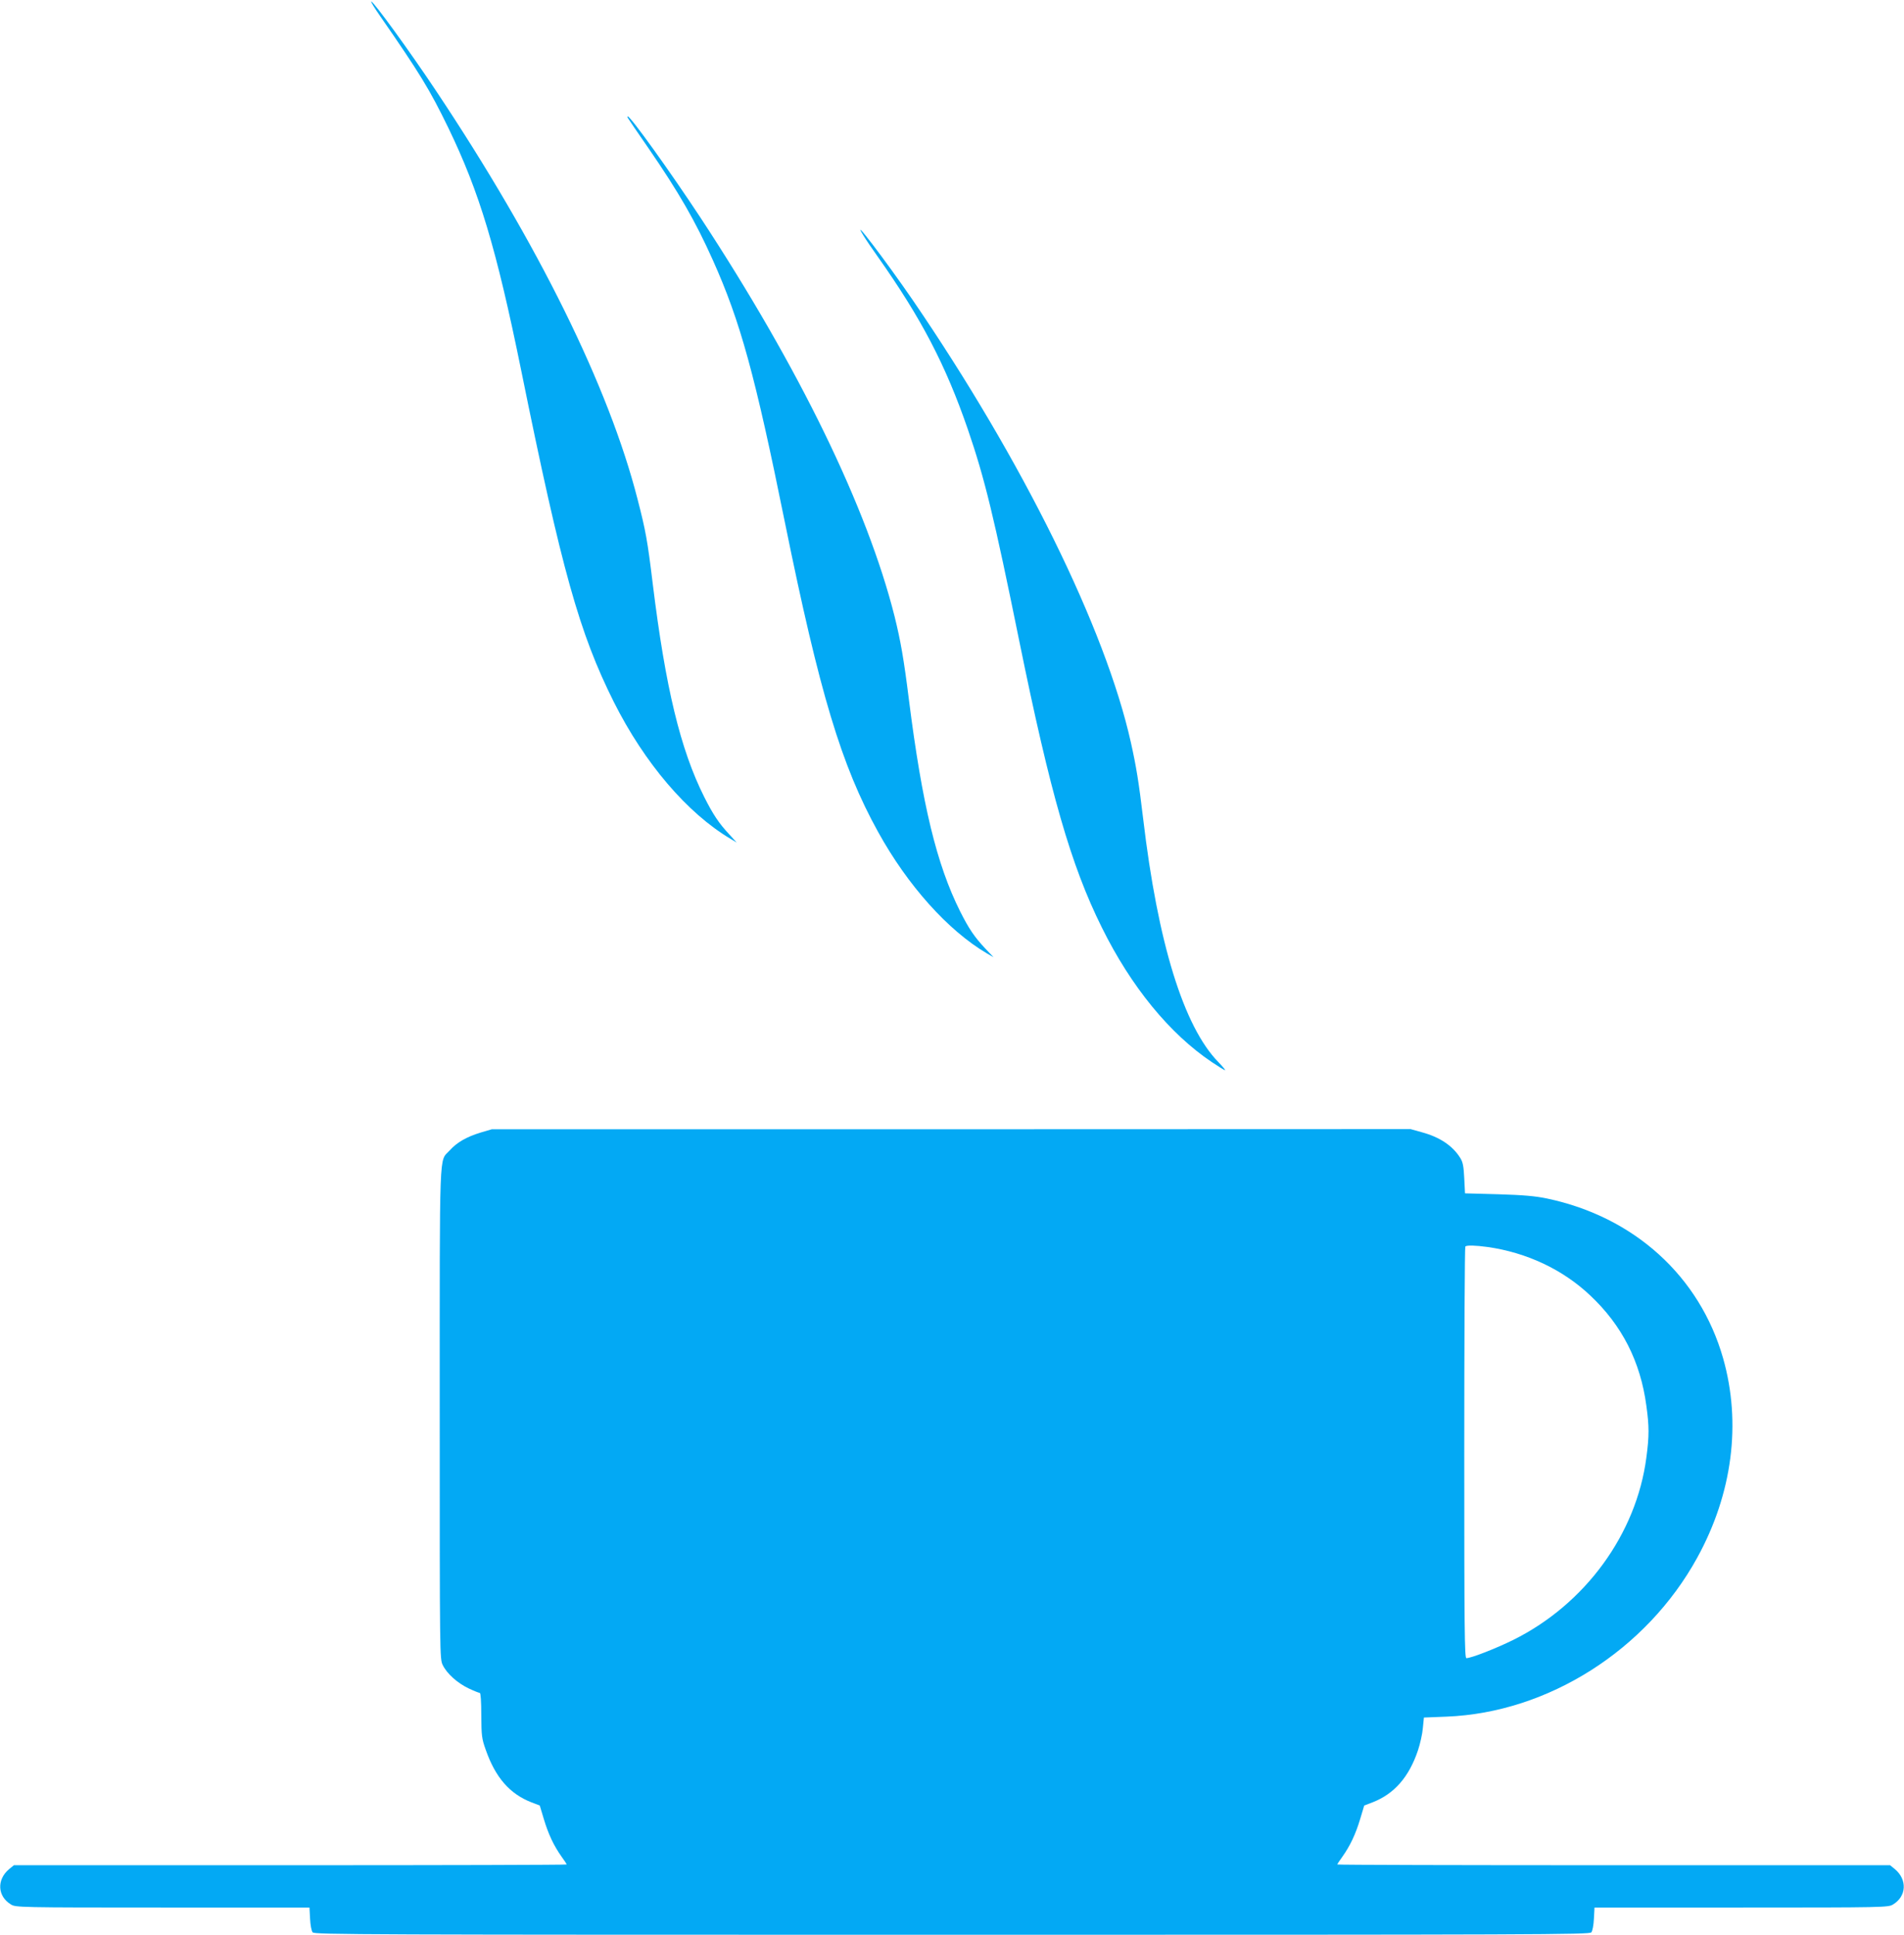 <?xml version="1.0" standalone="no"?>
<!DOCTYPE svg PUBLIC "-//W3C//DTD SVG 20010904//EN"
 "http://www.w3.org/TR/2001/REC-SVG-20010904/DTD/svg10.dtd">
<svg version="1.0" xmlns="http://www.w3.org/2000/svg"
 width="1260pt" height="1280pt" viewBox="0 0 1260 1280"
 preserveAspectRatio="xMidYMid meet">
<g transform="translate(0,1280) scale(0.1,-0.1)"
fill="#03a9f4" stroke="none">
<path d="M2516 12693 c262 -378 327 -484 450 -737 207 -428 318 -796 484
-1611 268 -1320 384 -1733 612 -2189 203 -404 485 -735 773 -906 l40 -24 -50
55 c-68 73 -106 130 -165 247 -157 313 -256 723 -340 1407 -35 289 -47 354
-101 563 -190 742 -658 1689 -1334 2702 -171 257 -413 590 -428 590 -5 0 22
-44 59 -97z"/>
<path d="M4156 12018 c4 -7 64 -96 135 -198 203 -295 311 -484 426 -740 183
-408 279 -758 478 -1740 229 -1126 373 -1605 616 -2044 196 -355 463 -652 719
-803 l45 -26 -56 59 c-71 76 -107 129 -165 244 -156 312 -251 706 -339 1400
-34 272 -55 390 -95 552 -181 719 -632 1645 -1285 2639 -198 300 -462 669
-481 669 -3 0 -2 -6 2 -12z"/>
<path d="M5715 11240 c15 -25 58 -88 95 -140 288 -408 448 -715 594 -1138 113
-329 174 -581 341 -1402 206 -1011 342 -1484 546 -1895 194 -393 450 -705 729
-892 43 -29 82 -53 87 -53 4 0 -16 24 -44 53 -230 235 -401 789 -498 1611 -29
243 -46 346 -81 503 -168 753 -716 1864 -1444 2928 -180 262 -420 577 -325
425z"/>
<path d="M3180 5307 c-92 -28 -157 -65 -205 -119 -70 -77 -65 60 -65 -1735 0
-1619 0 -1627 20 -1669 28 -57 97 -119 173 -155 34 -16 67 -29 72 -29 6 0 10
-56 10 -148 1 -135 3 -154 29 -227 64 -184 159 -293 303 -349 l55 -21 27 -90
c30 -100 66 -176 117 -248 19 -26 34 -49 34 -52 0 -3 -823 -5 -1829 -5 l-1829
0 -32 -26 c-83 -70 -77 -180 13 -234 31 -19 58 -20 1003 -20 l972 0 4 -74 c2
-42 9 -80 17 -90 12 -15 336 -16 4231 -16 3895 0 4219 1 4231 16 8 10 15 48
17 90 l4 74 972 0 c945 0 972 1 1003 20 90 54 96 164 13 234 l-32 26 -1829 0
c-1006 0 -1829 2 -1829 5 0 3 15 26 34 52 51 72 87 148 117 248 l27 90 55 21
c144 56 242 168 301 345 14 42 29 108 32 146 l7 70 151 6 c671 27 1322 440
1658 1052 233 424 293 890 171 1319 -155 543 -589 936 -1166 1057 -77 16 -155
23 -322 28 l-220 6 -5 100 c-4 80 -9 107 -27 135 -50 80 -135 137 -253 169
l-75 21 -3040 -1 -3040 0 -75 -22z m6665 -757 c259 -37 497 -149 678 -320 211
-198 333 -438 372 -730 19 -135 19 -202 0 -343 -66 -506 -405 -970 -880 -1206
-113 -56 -279 -121 -311 -121 -12 0 -14 191 -14 1358 0 747 3 1362 7 1365 9
10 66 8 148 -3z"/>
</g>
</svg>
